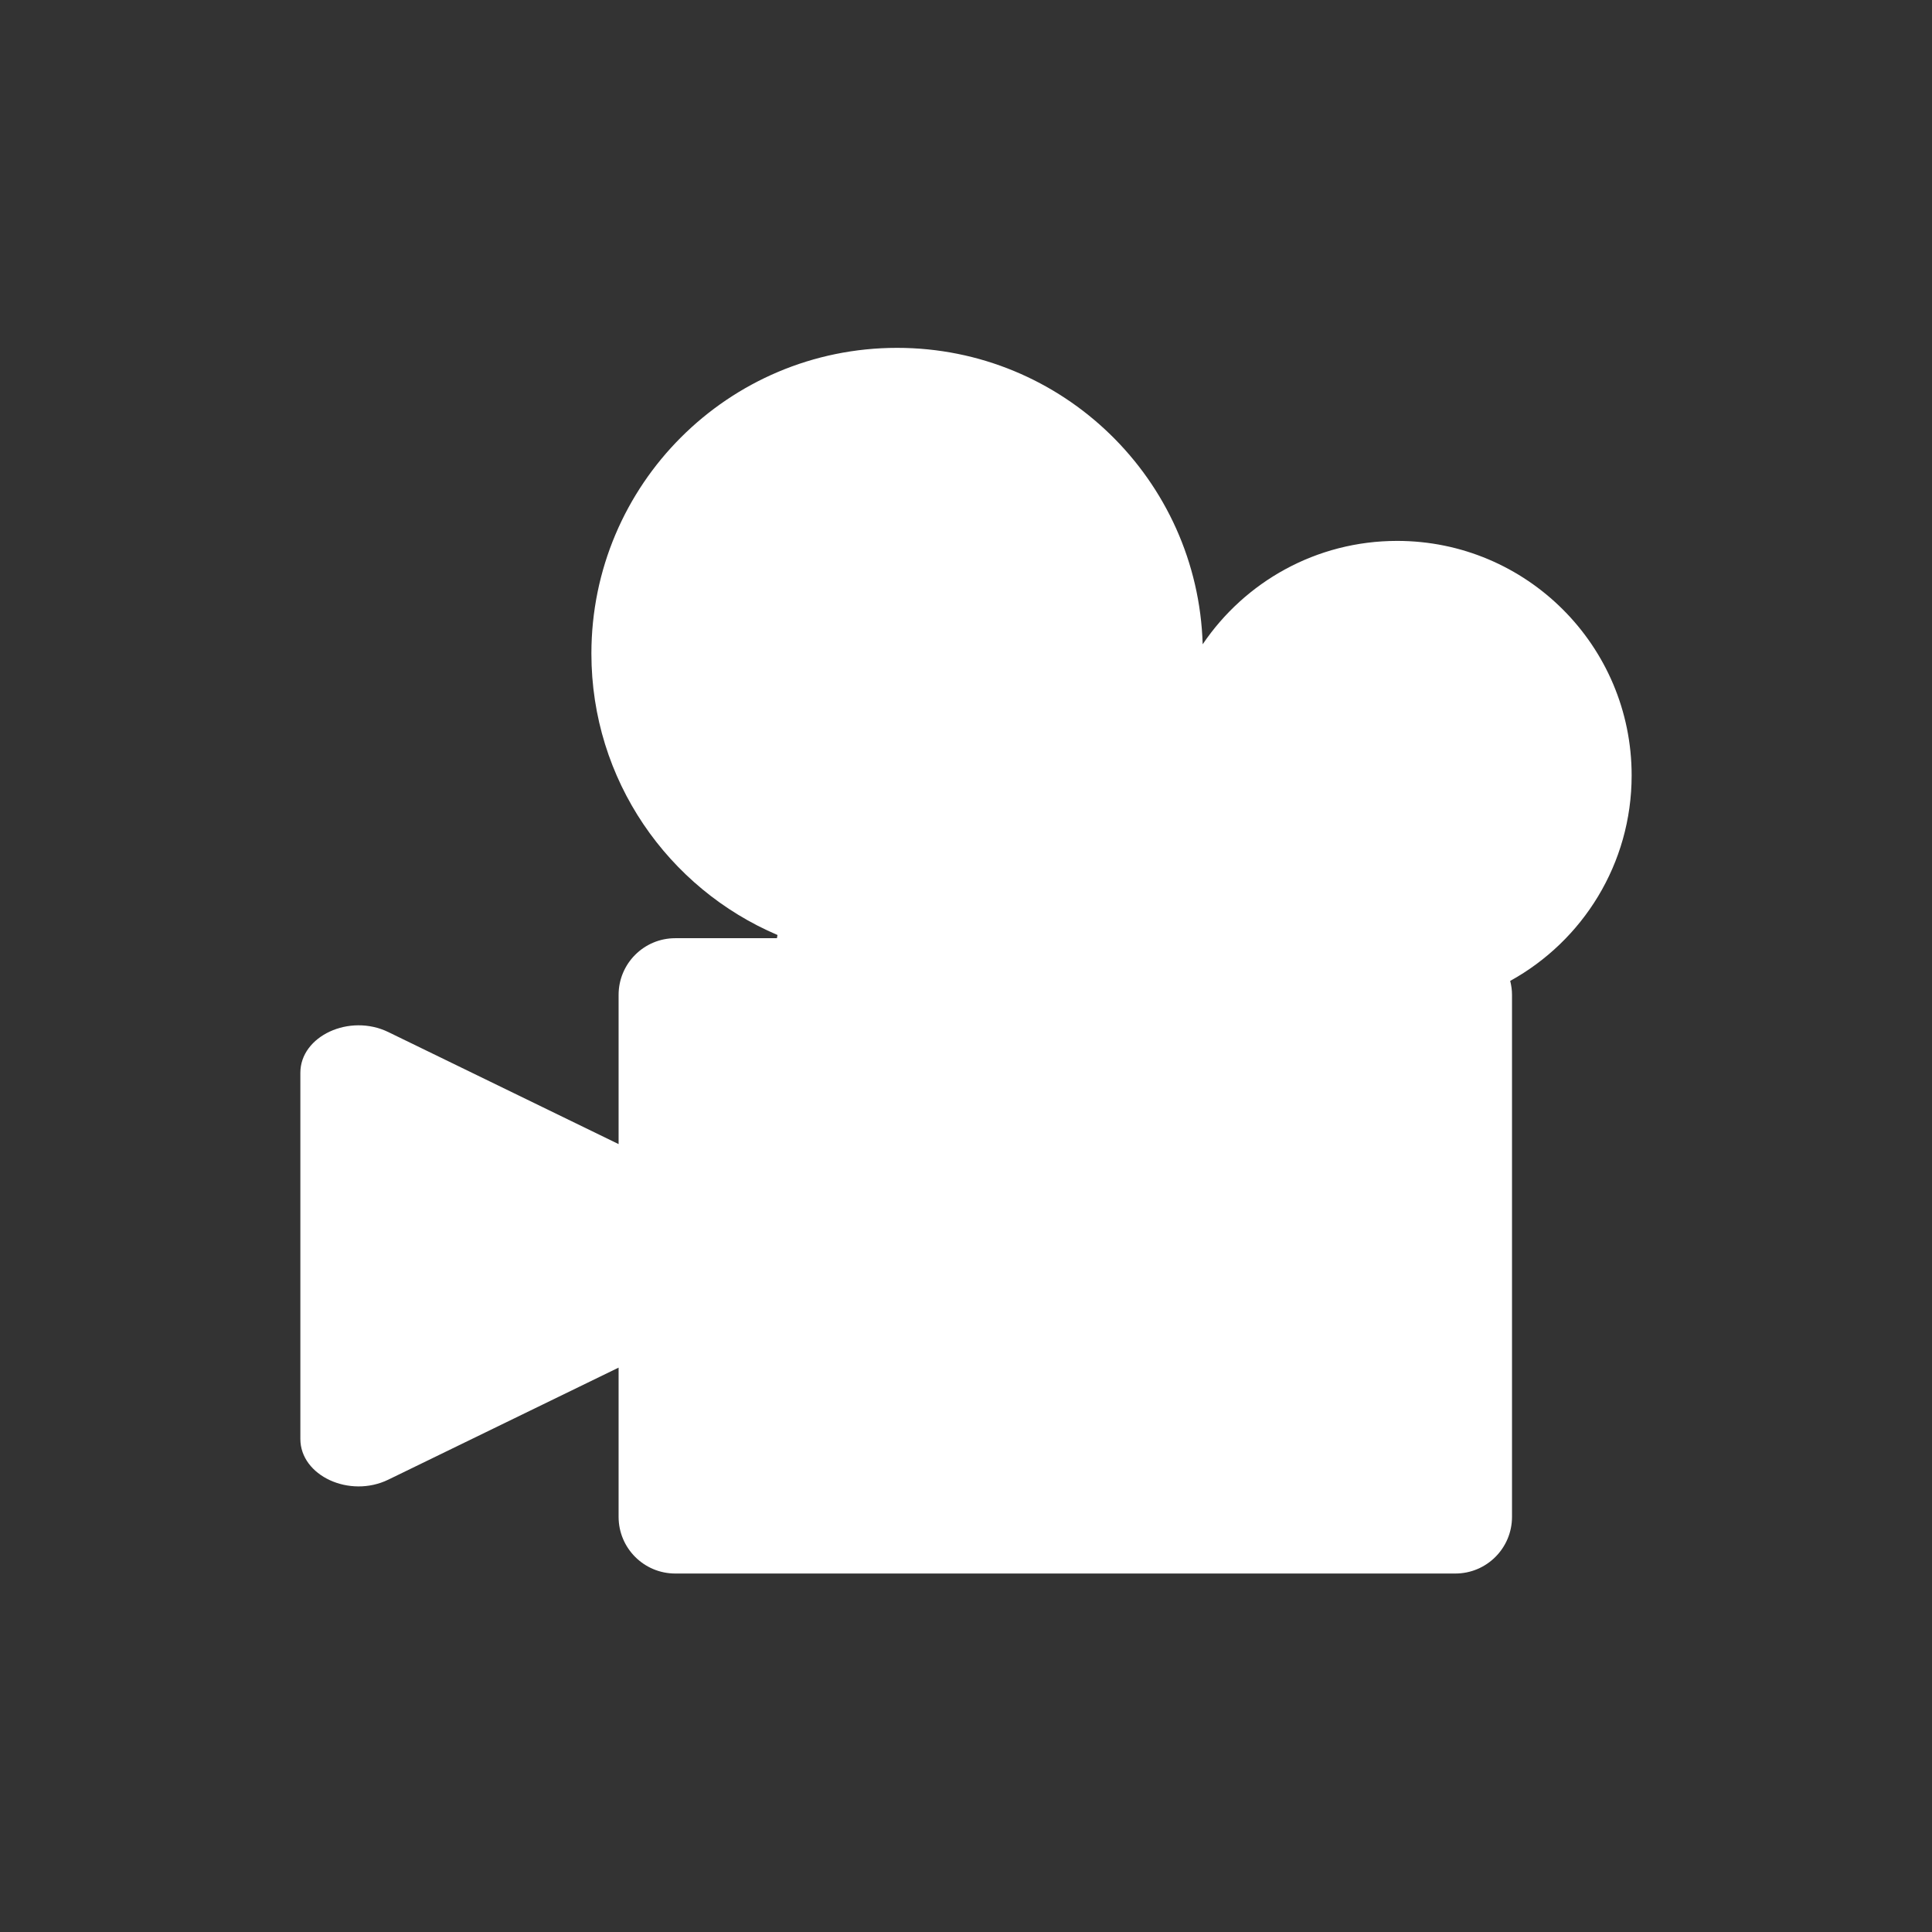 <?xml version="1.0" encoding="iso-8859-1"?>
<!-- Generator: Adobe Illustrator 18.1.1, SVG Export Plug-In . SVG Version: 6.00 Build 0)  -->
<!DOCTYPE svg PUBLIC "-//W3C//DTD SVG 1.1//EN" "http://www.w3.org/Graphics/SVG/1.1/DTD/svg11.dtd">
<svg version="1.1" xmlns="http://www.w3.org/2000/svg" xmlns:xlink="http://www.w3.org/1999/xlink" x="0px" y="0px"
	 viewBox="0 0 512 512" enable-background="new 0 0 512 512" xml:space="preserve">
<rect x="0" y="0" width="512" height="512" fill="#333333" stroke="none"/>
<g id="Layer_4">
	<path fill="#FFFFFF" d="M432.402,205.491c0-34.323-27.824-62.147-62.147-62.147c-21.453,0-40.366,10.87-51.534,27.402
		c-1.299-43.607-37.054-78.56-80.977-78.56c-44.744,0-81.017,36.273-81.017,81.017c0,33.496,20.329,62.243,49.321,74.58
		c-0.052,0.283-0.107,0.565-0.153,0.85H178.95c-8.293,0-15.015,6.722-15.015,15.015v39.55l-18.641-9.069l0,0l-23.133-11.254v0
		l-19.247-9.363c-10.275-4.999-23.316,1.036-23.316,10.789v97.03c0,9.754,13.041,15.788,23.316,10.789l19.247-9.364v0l23.133-11.254
		l0,0l18.641-9.069v39.551c0,8.293,6.722,15.015,15.015,15.015h206.732c8.293,0,15.015-6.722,15.015-15.015V263.648
		c0-1.279-0.177-2.514-0.478-3.7C419.404,249.369,432.402,228.949,432.402,205.491z"/>
</g>
<g id="Layer_1">
</g>
</svg>
